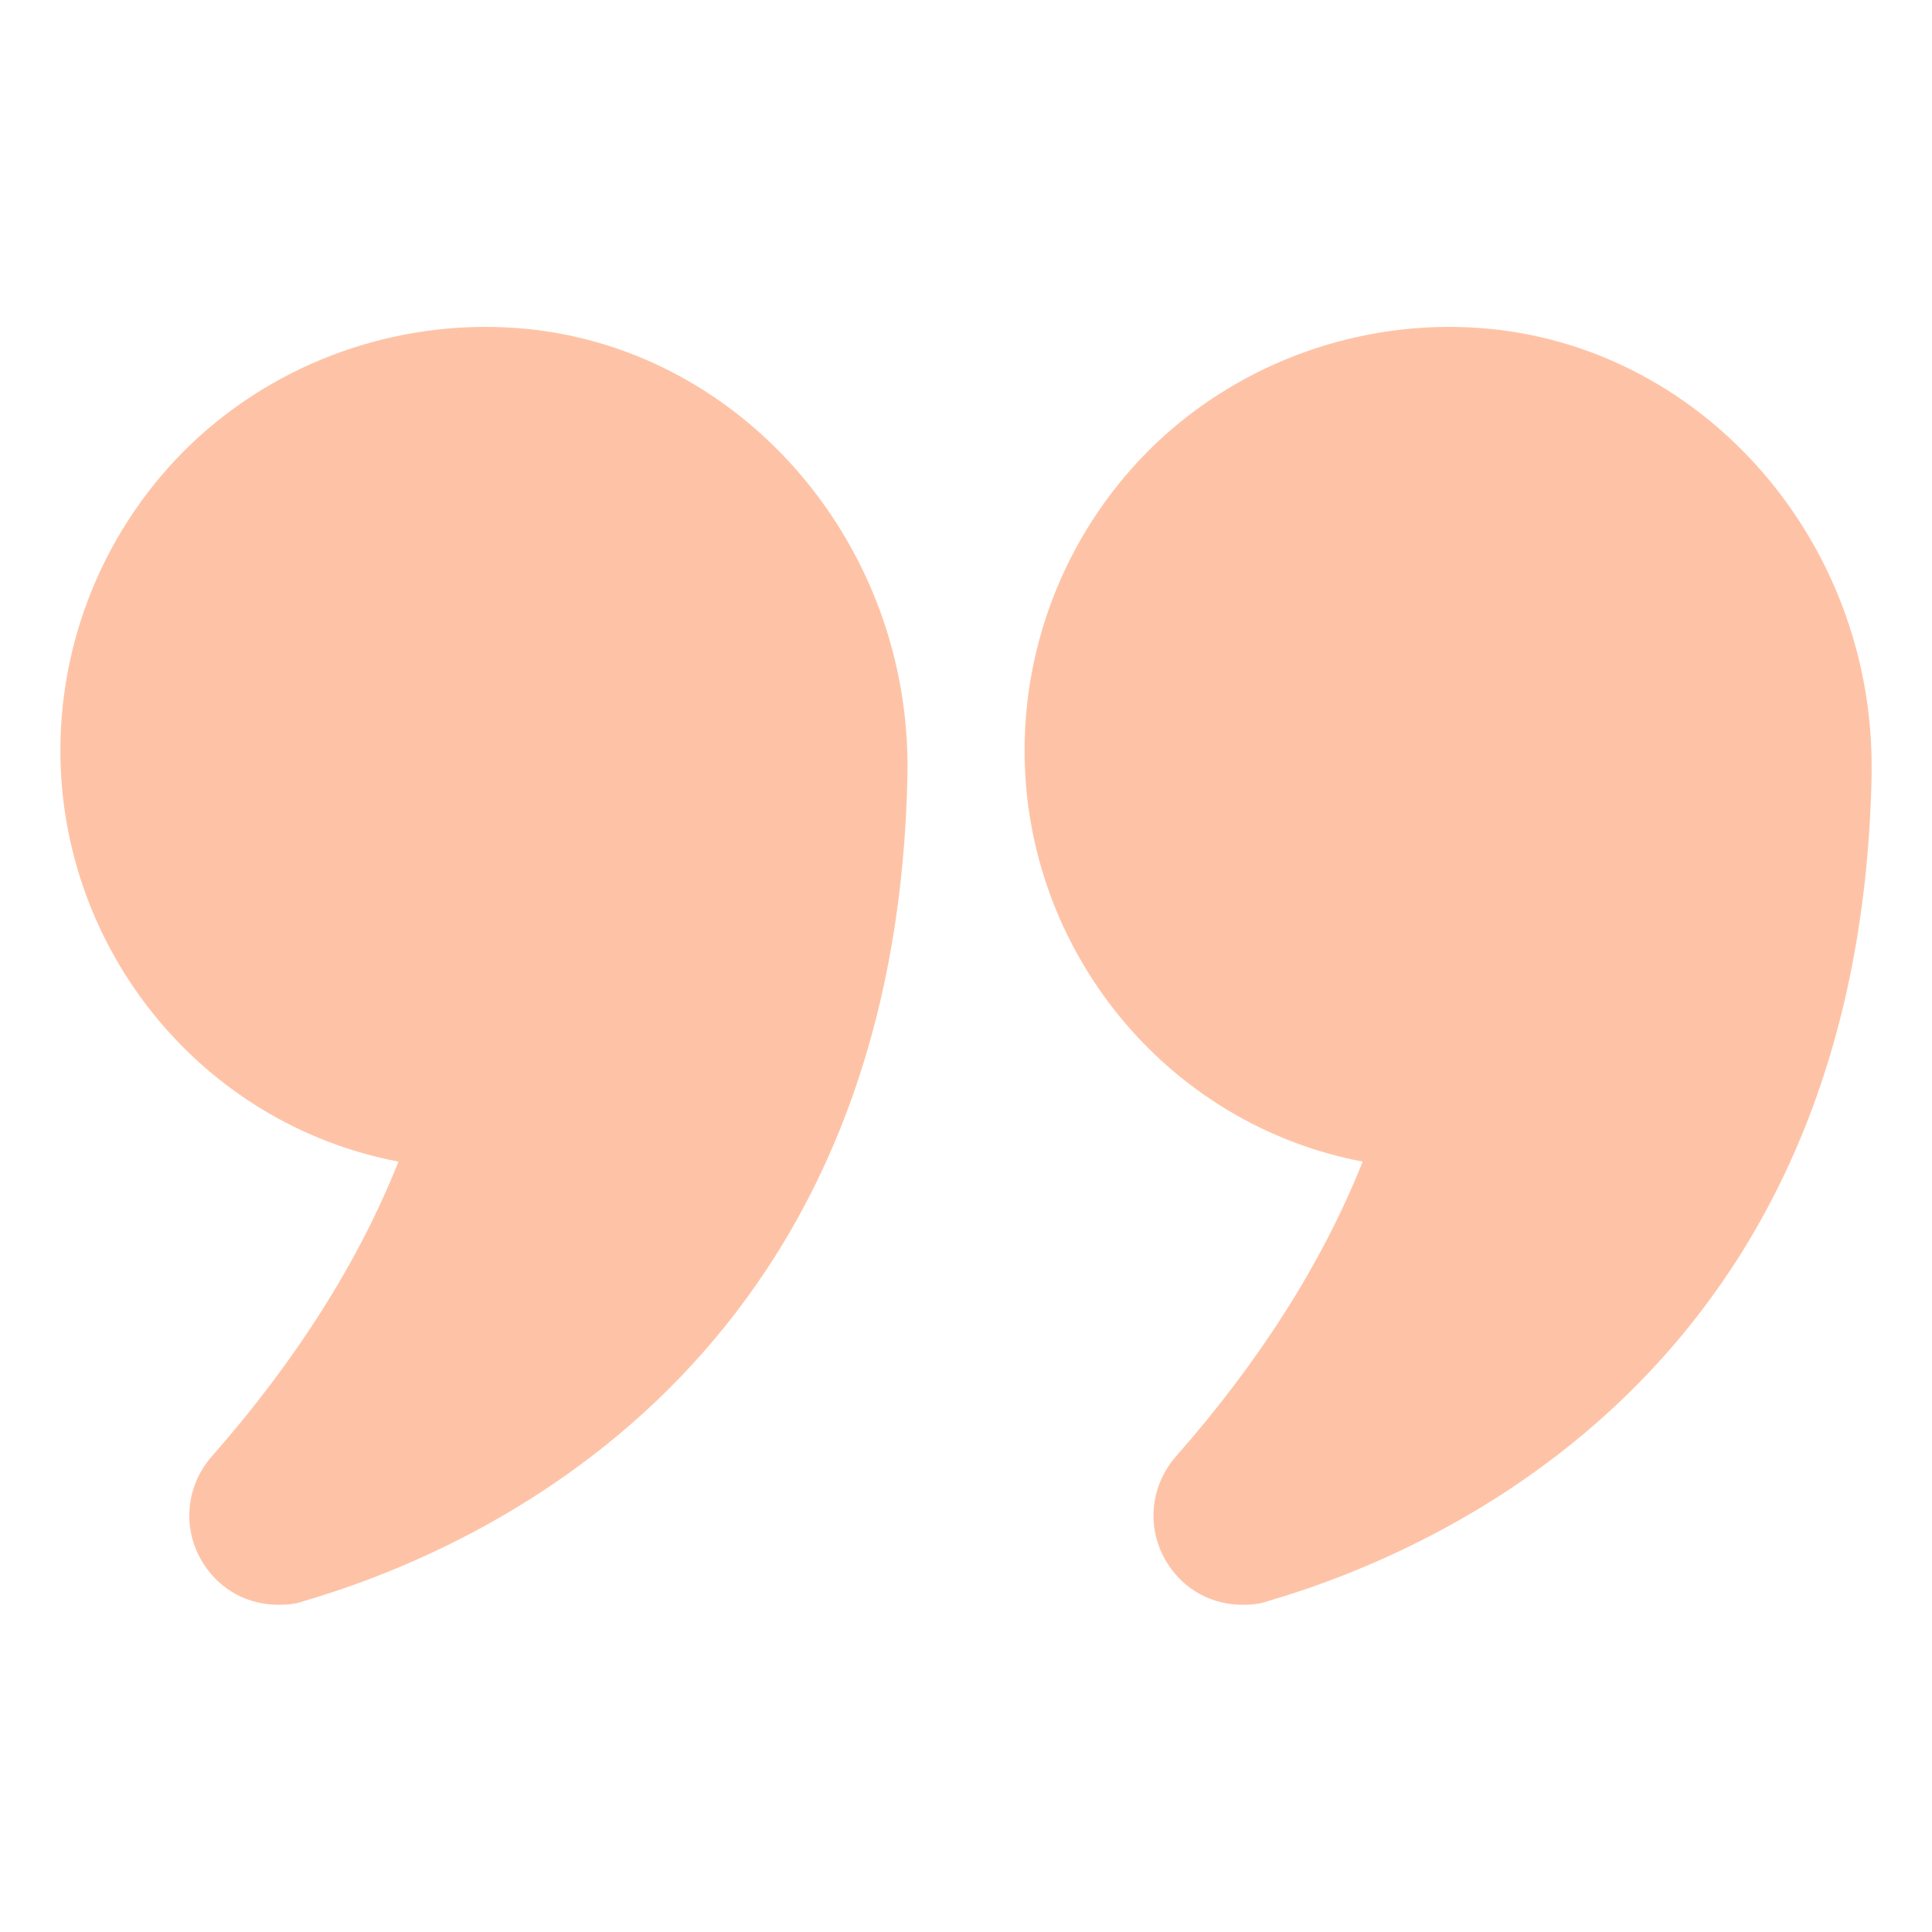 <?xml version="1.0" encoding="UTF-8"?> <svg xmlns="http://www.w3.org/2000/svg" xmlns:xlink="http://www.w3.org/1999/xlink" xmlns:svgjs="http://svgjs.com/svgjs" width="512" height="512" x="0" y="0" viewBox="0 0 32 32" style="enable-background:new 0 0 512 512" xml:space="preserve" class=""> <g> <g> <path d="m6.6 19.24c-.66 1.66-1.7 3.3-3.09 4.88-.44.5-.5 1.22-.14 1.78.28.44.74.68 1.24.68.14 0 .28-.01.42-.06 2.94-.86 9.81-3.91 10-13.69.07-3.77-2.69-7.01-6.28-7.38-1.99-.2-3.97.45-5.44 1.77-1.47 1.33-2.31 3.23-2.31 5.21 0 3.3 2.34 6.19 5.6 6.81z" fill="#fec3a6" data-original="#000000" class=""></path> <path d="m24.71 5.45c-1.98-.2-3.96.45-5.43 1.77-1.47 1.33-2.31 3.23-2.31 5.21 0 3.3 2.34 6.19 5.6 6.81-.66 1.66-1.7 3.3-3.09 4.88-.44.5-.5 1.22-.14 1.78.28.44.74.68 1.24.68.14 0 .28-.01.42-.06 2.94-.86 9.81-3.91 10-13.69v-.14c0-3.71-2.73-6.87-6.29-7.24z" fill="#fec3a6" data-original="#000000" class=""></path> </g> </g> </svg> 